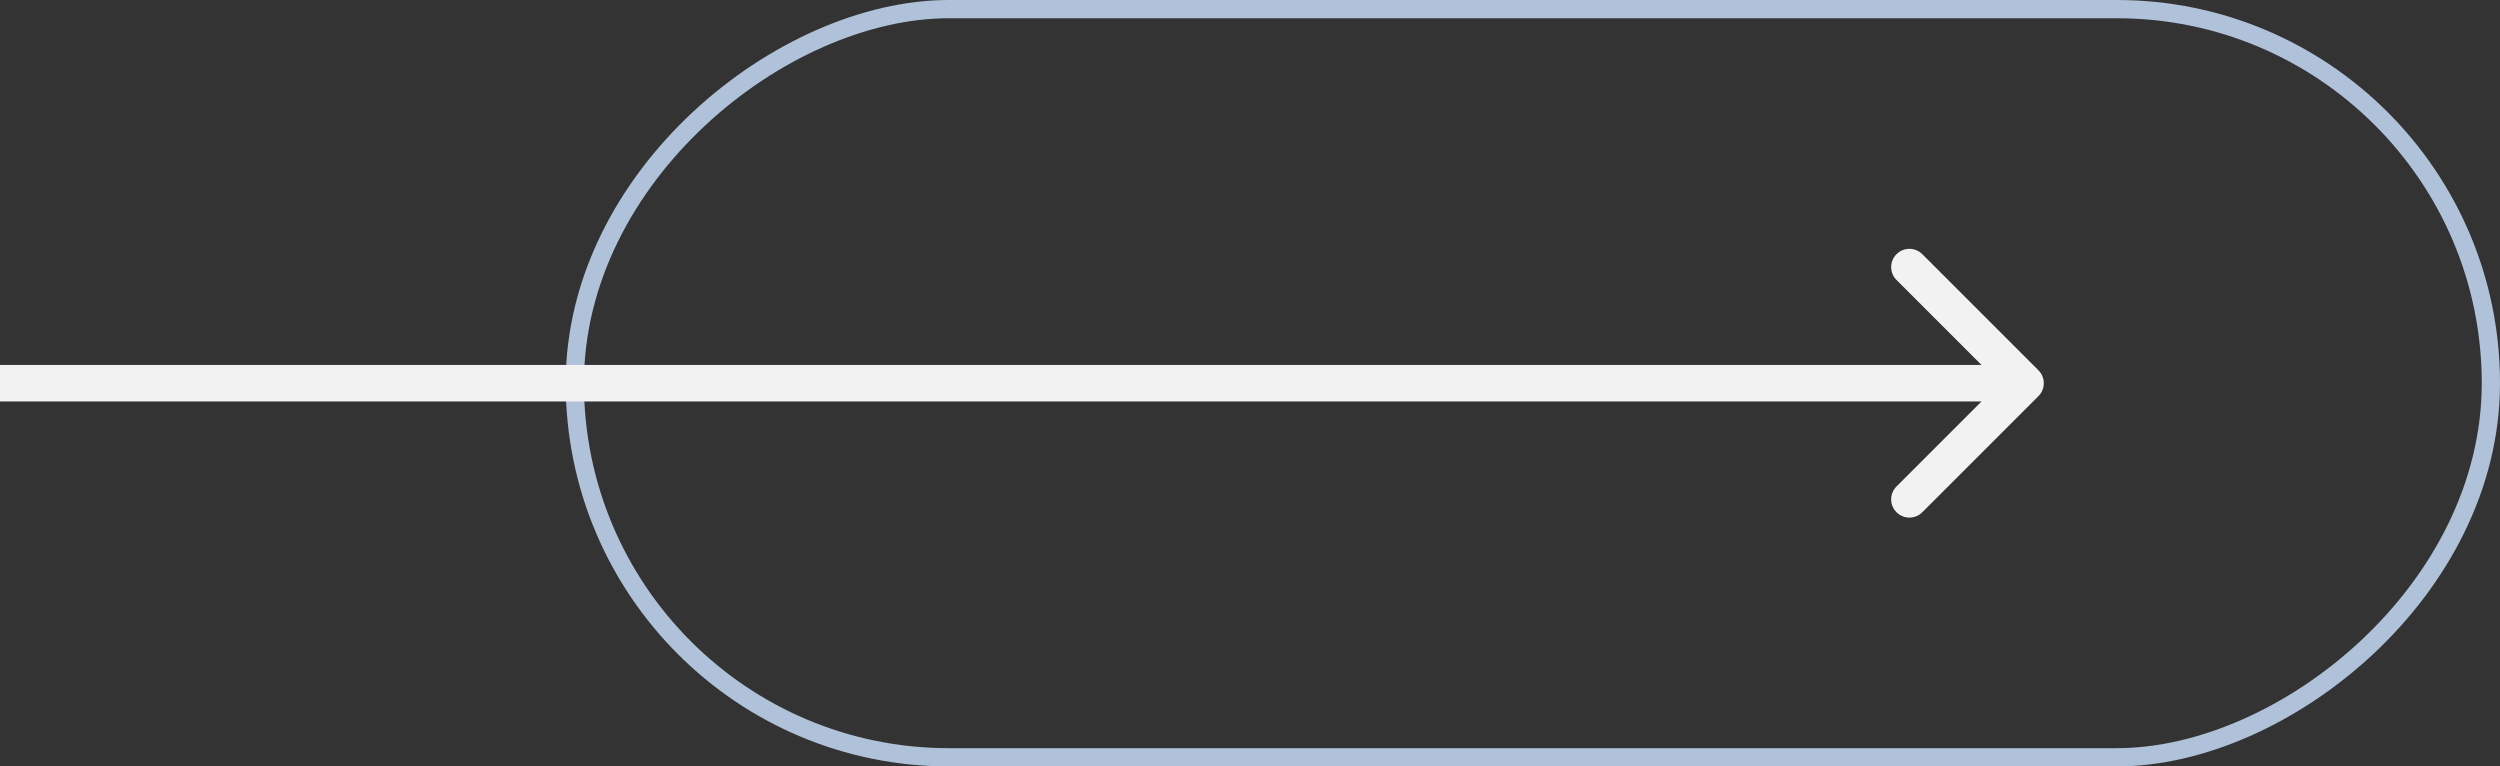 <svg xmlns="http://www.w3.org/2000/svg" width="137" height="42" viewBox="0 0 137 42" fill="none"><rect x="0" y="0" width="137" height="42" fill="#333333" stroke="none"/><rect x="31.5" y="41.5" width="41" height="105" rx="20.5" transform="rotate(-90 31.5 41.5)" stroke="#B0C2D9"></rect><path d="M111.707 21.707C112.098 21.317 112.098 20.683 111.707 20.293L105.343 13.929C104.953 13.538 104.319 13.538 103.929 13.929C103.538 14.319 103.538 14.953 103.929 15.343L109.586 21L103.929 26.657C103.538 27.047 103.538 27.68 103.929 28.071C104.319 28.462 104.953 28.462 105.343 28.071L111.707 21.707ZM8.74228e-08 22L111 22L111 20L-8.74228e-08 20L8.74228e-08 22Z" fill="#F2F2F2"></path></svg>